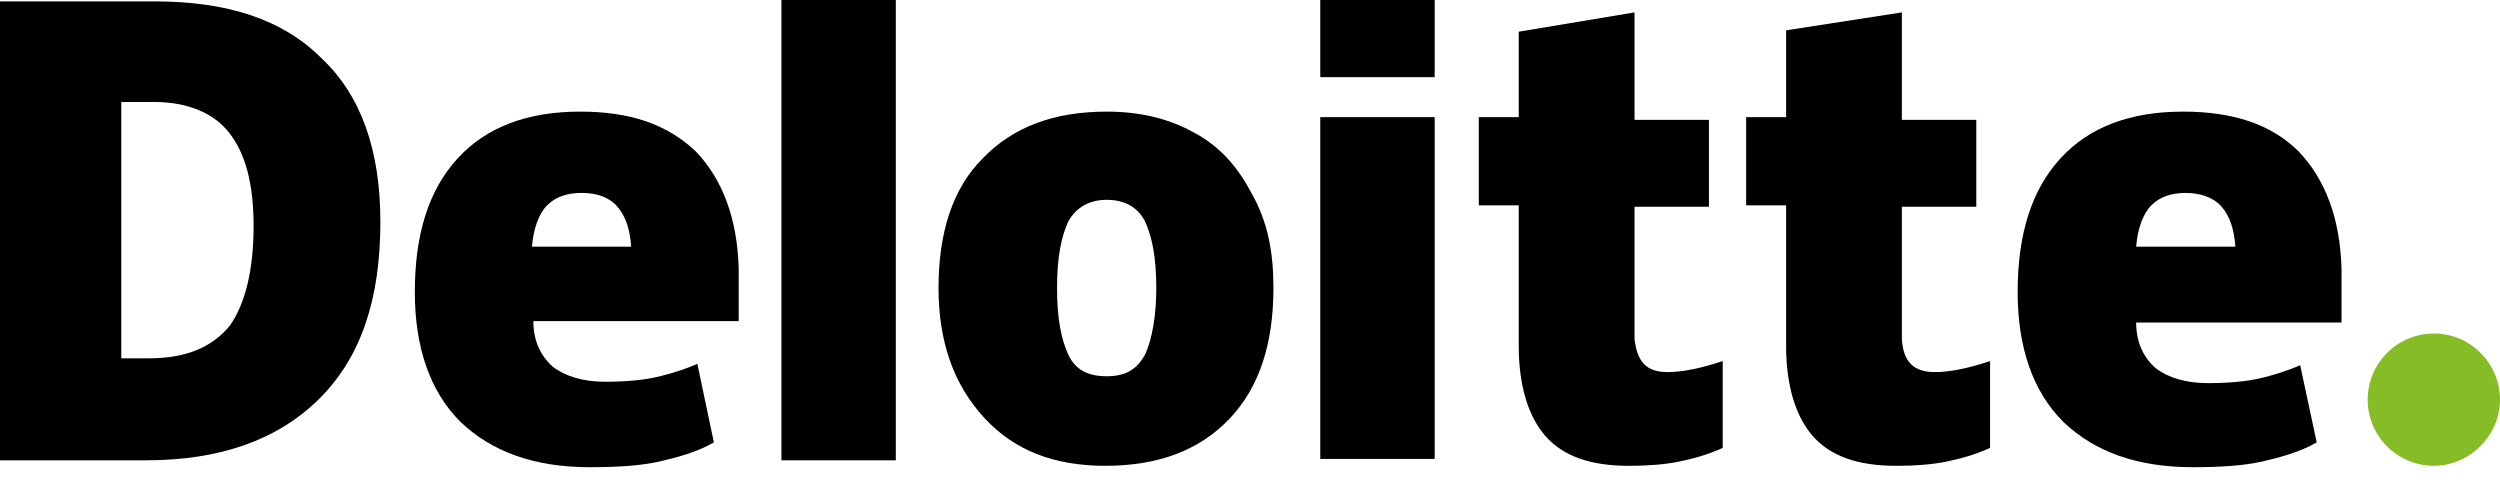 <svg width="99" height="19" viewBox="0 0 99 19" fill="none" xmlns="http://www.w3.org/2000/svg">
<path d="M93.761 15.827C93.761 14.353 94.962 13.207 96.38 13.207C97.854 13.207 99 14.408 99 15.827C99 17.246 97.799 18.446 96.38 18.446C94.962 18.446 93.761 17.3 93.761 15.827Z" fill="#86BC25"/>
<path d="M15.063 8.787C15.063 11.843 14.299 14.135 12.662 15.772C11.024 17.41 8.732 18.228 5.785 18.228H0V0.055H6.112C9.005 0.055 11.188 0.764 12.716 2.292C14.299 3.766 15.063 5.949 15.063 8.787ZM10.042 8.95C10.042 7.259 9.714 6.058 9.06 5.239C8.459 4.475 7.422 4.039 6.112 4.039H4.803V14.19H5.894C7.368 14.19 8.405 13.753 9.114 12.88C9.714 12.007 10.042 10.697 10.042 8.95Z" fill="black"/>
<path d="M35.474 0H30.944V18.228H35.474V0Z" fill="black"/>
<path d="M50.428 11.406C50.428 13.589 49.882 15.335 48.681 16.591C47.481 17.846 45.843 18.446 43.77 18.446C41.75 18.446 40.168 17.846 38.967 16.536C37.766 15.226 37.166 13.534 37.166 11.406C37.166 9.223 37.712 7.477 38.912 6.276C40.113 5.021 41.75 4.42 43.824 4.42C45.134 4.42 46.28 4.693 47.262 5.239C48.299 5.785 49.009 6.603 49.555 7.64C50.209 8.786 50.428 9.987 50.428 11.406ZM41.859 11.406C41.859 12.607 42.023 13.425 42.296 14.026C42.569 14.626 43.06 14.899 43.824 14.899C44.588 14.899 45.025 14.626 45.352 14.026C45.625 13.425 45.789 12.498 45.789 11.406C45.789 10.205 45.625 9.387 45.352 8.786C45.079 8.241 44.588 7.913 43.824 7.913C43.169 7.913 42.623 8.186 42.296 8.786C42.023 9.387 41.859 10.205 41.859 11.406Z" fill="black"/>
<path d="M56.813 4.639H52.283V18.173H56.813V4.639Z" fill="black"/>
<path d="M56.813 0H52.283V3.056H56.813V0Z" fill="black"/>
<path d="M66.036 14.735C66.637 14.735 67.401 14.572 68.219 14.299V17.737C67.619 18.01 67.019 18.174 66.473 18.283C65.927 18.392 65.272 18.447 64.508 18.447C62.98 18.447 61.889 18.064 61.179 17.246C60.524 16.482 60.142 15.281 60.142 13.698V8.132H58.56V4.639H60.142V1.255L64.727 0.491V4.748H67.674V8.186H64.727V13.426C64.836 14.353 65.218 14.735 66.036 14.735Z" fill="black"/>
<path d="M76.624 14.735C77.224 14.735 77.989 14.572 78.807 14.299V17.737C78.207 18.01 77.606 18.174 77.061 18.283C76.515 18.392 75.86 18.447 75.096 18.447C73.568 18.447 72.476 18.064 71.767 17.246C71.112 16.482 70.73 15.281 70.73 13.698V8.132H69.147V4.639H70.73V1.201L75.314 0.491V4.748H78.261V8.186H75.314V13.426C75.369 14.353 75.805 14.735 76.624 14.735Z" fill="black"/>
<path d="M91.032 6.003C89.941 4.912 88.412 4.42 86.448 4.42C84.374 4.42 82.737 5.021 81.591 6.276C80.444 7.531 79.899 9.278 79.899 11.57C79.899 13.753 80.499 15.499 81.7 16.7C82.955 17.901 84.647 18.501 86.83 18.501C87.921 18.501 88.794 18.446 89.558 18.283C90.268 18.119 91.087 17.901 91.742 17.518L91.087 14.462C90.595 14.681 90.05 14.844 89.613 14.954C88.958 15.117 88.194 15.172 87.43 15.172C86.557 15.172 85.847 14.954 85.356 14.572C84.865 14.135 84.592 13.534 84.592 12.771H92.724V10.642C92.669 8.623 92.069 7.095 91.032 6.003ZM84.592 9.769C84.647 9.059 84.865 8.459 85.192 8.132C85.52 7.804 85.957 7.64 86.557 7.64C87.103 7.64 87.648 7.804 87.976 8.186C88.303 8.568 88.467 9.059 88.522 9.769H84.592Z" fill="black"/>
<path d="M27.561 6.003C26.415 4.912 24.941 4.42 22.976 4.42C20.902 4.42 19.265 5.021 18.119 6.276C16.973 7.531 16.427 9.278 16.427 11.57C16.427 13.753 17.028 15.499 18.228 16.7C19.483 17.901 21.175 18.501 23.358 18.501C24.45 18.501 25.323 18.446 26.087 18.283C26.797 18.119 27.615 17.901 28.27 17.518L27.615 14.408C27.124 14.626 26.578 14.79 26.142 14.899C25.487 15.063 24.723 15.117 23.959 15.117C23.085 15.117 22.376 14.899 21.885 14.517C21.394 14.08 21.121 13.48 21.121 12.716H29.253V10.642C29.198 8.623 28.598 7.095 27.561 6.003ZM21.066 9.769C21.121 9.059 21.339 8.459 21.666 8.132C21.994 7.804 22.431 7.64 23.031 7.64C23.631 7.64 24.122 7.804 24.45 8.186C24.777 8.568 24.941 9.059 24.996 9.769H21.066Z" fill="black"/>
</svg>
